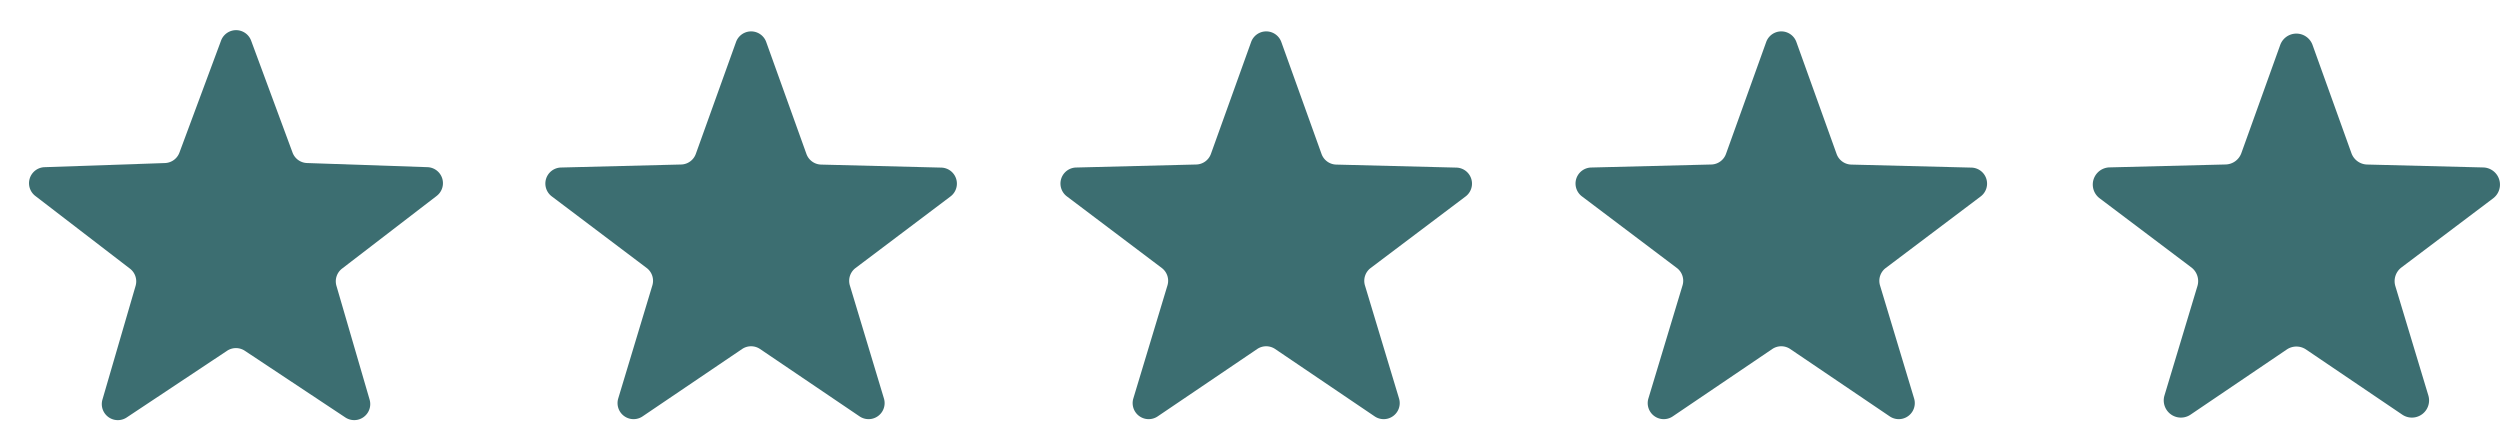 <svg xmlns="http://www.w3.org/2000/svg" width="155.877" height="27.54" viewBox="0 0 155.877 27.54">
  <g id="Grupo_8959" data-name="Grupo 8959" transform="translate(-67.298 -8948.523)">
    <path id="Polígono_1" data-name="Polígono 1" d="M13.782,2.534a1,1,0,0,1,1.876,0L18.24,9.513a1,1,0,0,0,.9.652l7.513.258a1,1,0,0,1,.575,1.792l-5.9,4.532a1,1,0,0,0-.351,1.073l2.068,7.095a1,1,0,0,1-1.513,1.113l-6.267-4.157a1,1,0,0,0-1.106,0L7.9,26.029a1,1,0,0,1-1.513-1.113l2.068-7.095A1,1,0,0,0,8.1,16.748l-5.9-4.532a1,1,0,0,1,.575-1.792l7.513-.258a1,1,0,0,0,.9-.652Z" transform="translate(67.298 8948.523)" fill="#3c6e71"/>
    <path id="Polígono_2" data-name="Polígono 2" d="M13.778,2.619a1,1,0,0,1,1.882,0L18.168,9.6a1,1,0,0,0,.916.662l7.488.188a1,1,0,0,1,.577,1.8l-5.919,4.461a1,1,0,0,0-.355,1.087L23,24.845a1,1,0,0,1-1.518,1.117l-6.205-4.2a1,1,0,0,0-1.121,0l-6.205,4.2a1,1,0,0,1-1.518-1.117l2.128-7.05a1,1,0,0,0-.355-1.087L2.29,12.245a1,1,0,0,1,.577-1.8l7.488-.188a1,1,0,0,0,.916-.662Z" transform="translate(99.412 8948.523)" fill="#3c6e71"/>
    <path id="Polígono_3" data-name="Polígono 3" d="M13.778,2.619a1,1,0,0,1,1.882,0L18.168,9.6a1,1,0,0,0,.916.662l7.488.188a1,1,0,0,1,.577,1.8l-5.919,4.461a1,1,0,0,0-.355,1.087L23,24.845a1,1,0,0,1-1.518,1.117l-6.205-4.2a1,1,0,0,0-1.121,0l-6.205,4.2a1,1,0,0,1-1.518-1.117l2.128-7.05a1,1,0,0,0-.355-1.087L2.29,12.245a1,1,0,0,1,.577-1.8l7.488-.188a1,1,0,0,0,.916-.662Z" transform="translate(131.529 8948.523)" fill="#3c6e71"/>
    <path id="Polígono_4" data-name="Polígono 4" d="M13.778,2.619a1,1,0,0,1,1.882,0L18.168,9.6a1,1,0,0,0,.916.662l7.488.188a1,1,0,0,1,.577,1.8l-5.919,4.461a1,1,0,0,0-.355,1.087L23,24.845a1,1,0,0,1-1.518,1.117l-6.205-4.2a1,1,0,0,0-1.121,0l-6.205,4.2a1,1,0,0,1-1.518-1.117l2.128-7.05a1,1,0,0,0-.355-1.087L2.29,12.245a1,1,0,0,1,.577-1.8l7.488-.188a1,1,0,0,0,.916-.662Z" transform="translate(163.644 8948.523)" fill="#3c6e71"/>
    <path id="Trazado_13724" data-name="Trazado 13724" d="M13.579,2.666a1.071,1.071,0,0,1,2.015,0l2.425,6.748a1.071,1.071,0,0,0,.981.708l7.238.182a1.071,1.071,0,0,1,.617,1.925l-5.718,4.31a1.071,1.071,0,0,0-.38,1.164l2.056,6.813a1.071,1.071,0,0,1-1.625,1.2l-6-4.062a1.071,1.071,0,0,0-1.2,0l-6,4.062a1.071,1.071,0,0,1-1.625-1.2L8.416,17.7a1.071,1.071,0,0,0-.38-1.164l-5.718-4.31A1.071,1.071,0,0,1,2.936,10.3l7.238-.182a1.071,1.071,0,0,0,.981-.708Z" transform="translate(195.893 8948.66)" fill="#3c6e71"/>
  </g>
</svg>
